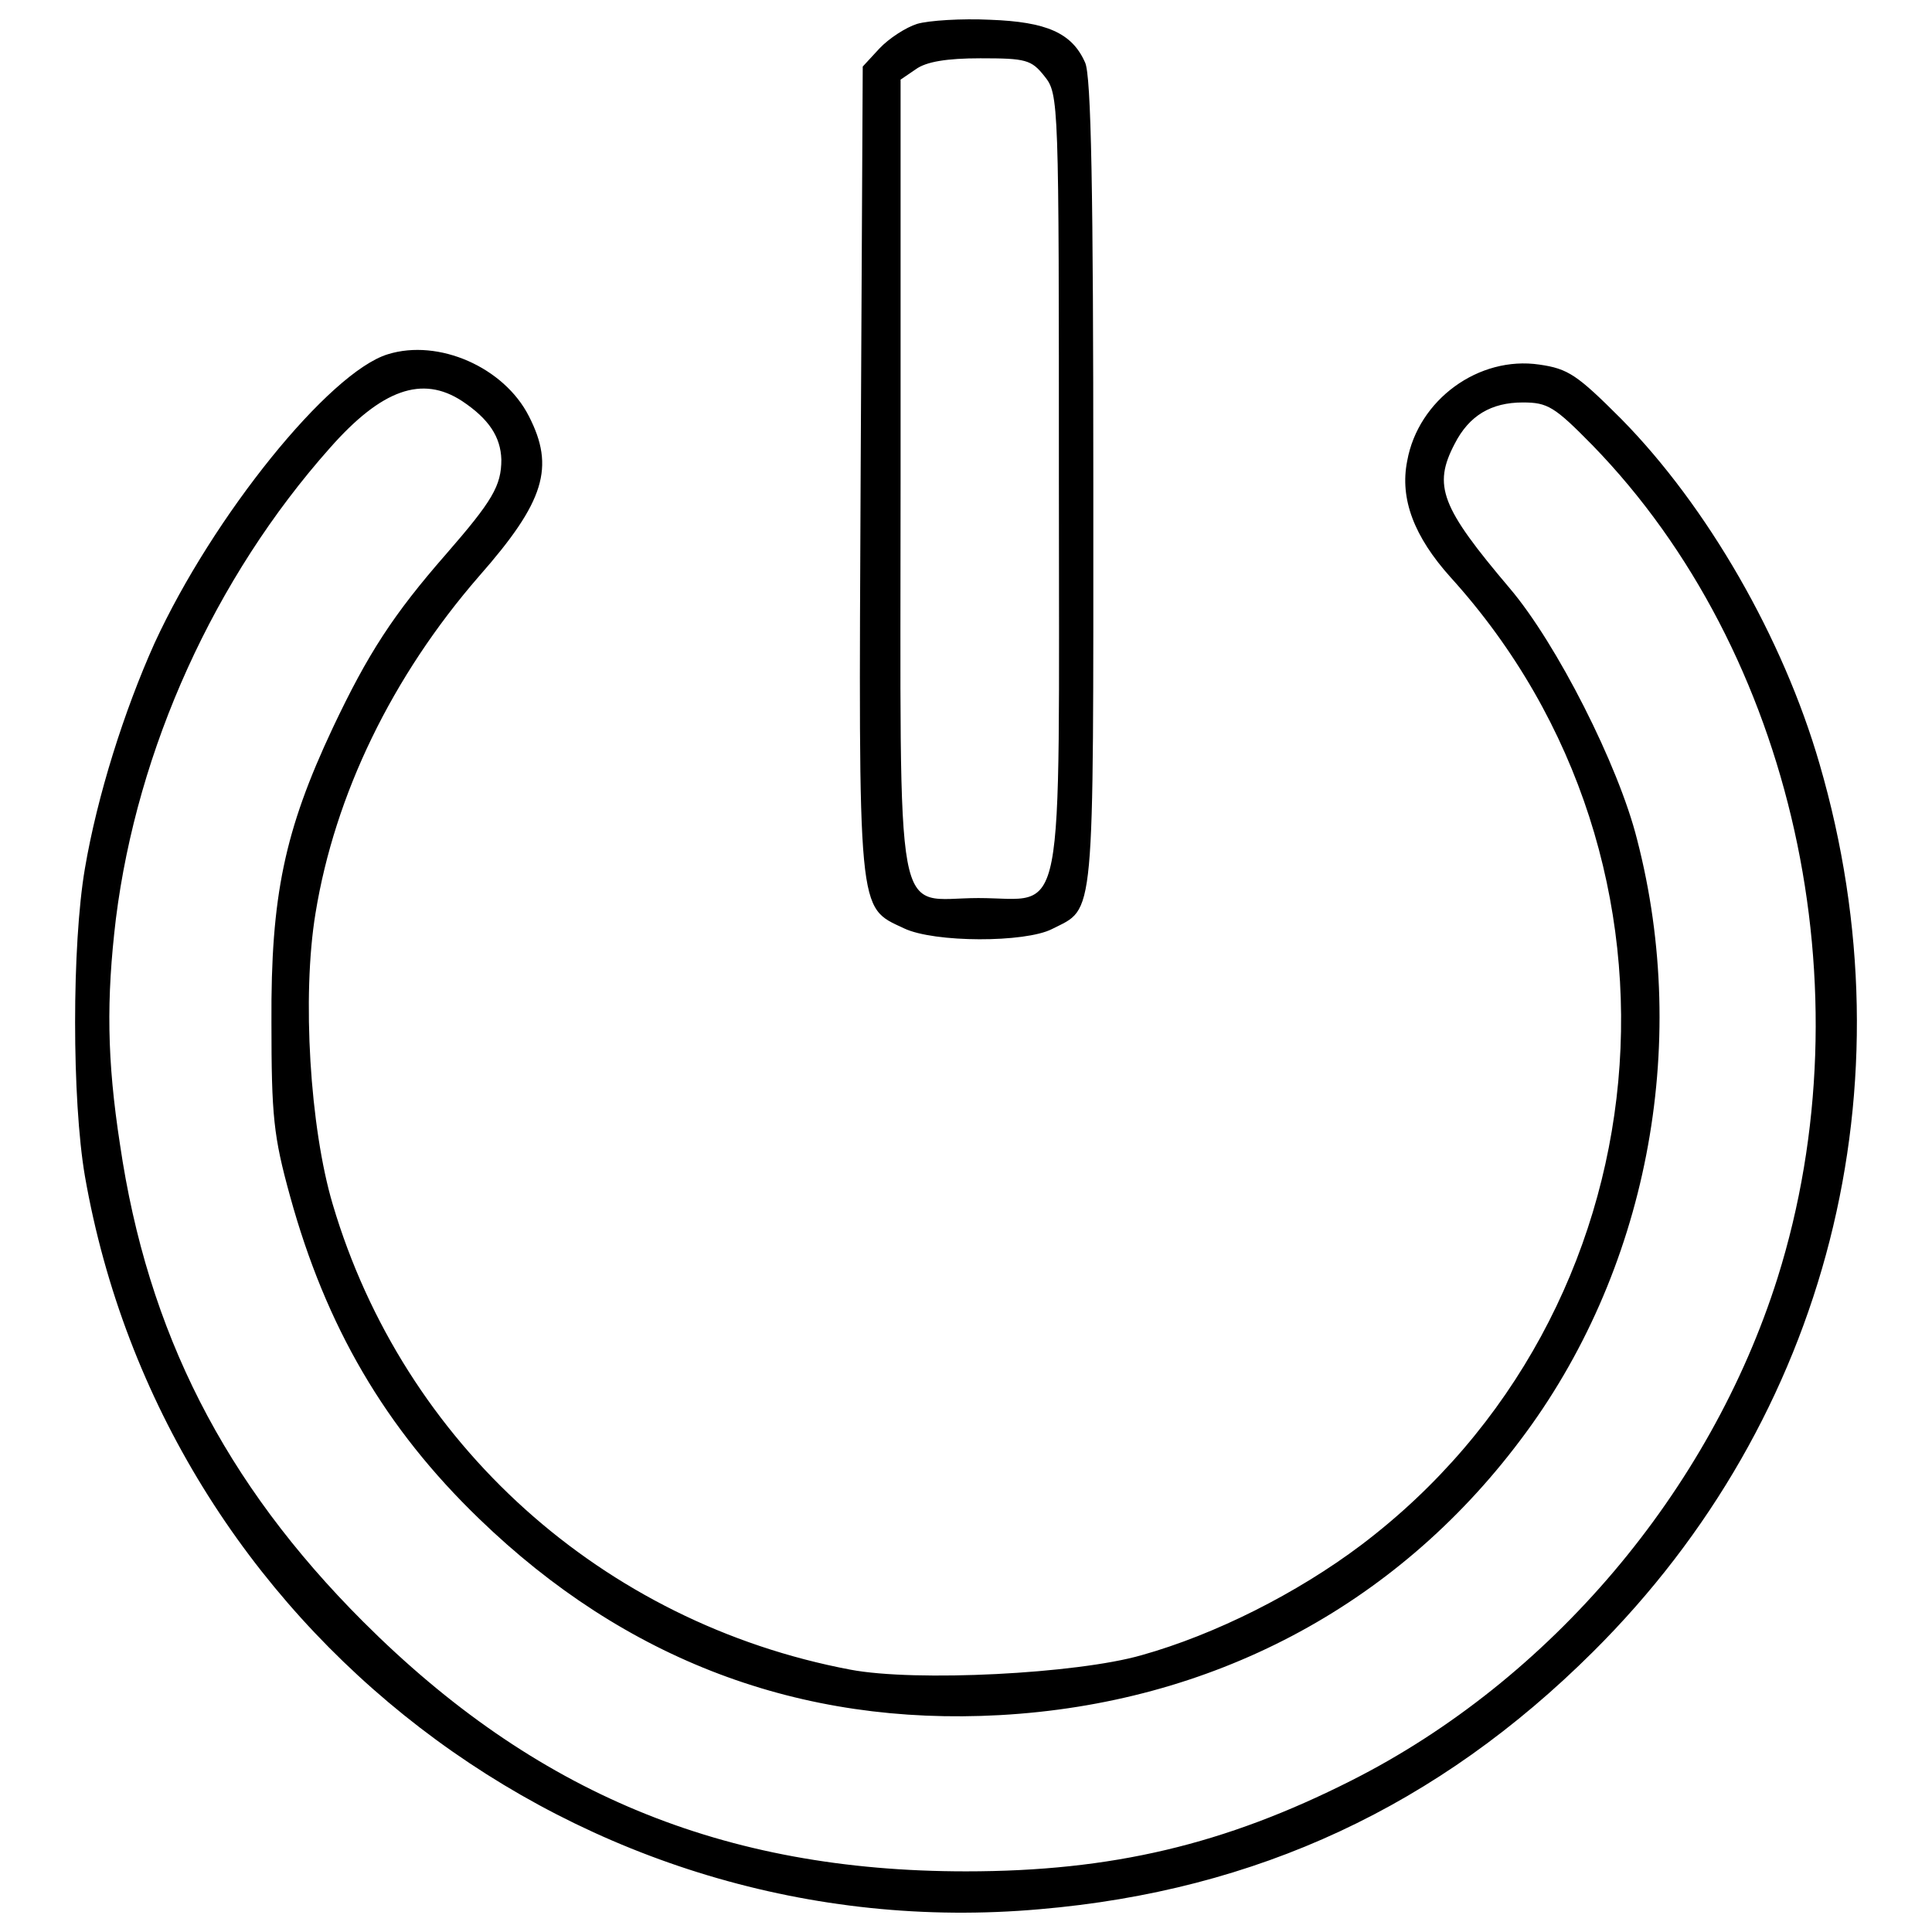 <?xml version="1.0" encoding="utf-8"?>
<!-- Svg Vector Icons : http://www.onlinewebfonts.com/icon -->
<!DOCTYPE svg PUBLIC "-//W3C//DTD SVG 1.1//EN" "http://www.w3.org/Graphics/SVG/1.1/DTD/svg11.dtd">
<svg version="1.1" xmlns="http://www.w3.org/2000/svg" xmlns:xlink="http://www.w3.org/1999/xlink" x="0px" y="0px" viewBox="0 0 1000 1000" enable-background="new 0 0 1000 1000" xml:space="preserve">
<g><g transform="translate(0,511) scale(0.1,-0.1)"><path d="M4747,4986.4c-57-17.8-146.1-74.8-196-128.3l-85.5-92.6l-10.7-2087.8C4444.1,351.2,4437,418.9,4679.2,304.9c156.8-74.8,627.1-74.8,766-3.6c224.4,114,213.8,7.1,213.8,2305.1c0,1503.5-10.7,2116.3-42.8,2180.4c-67.7,153.2-199.5,210.2-491.7,220.9C4978.5,5014.9,4807.5,5004.2,4747,4986.4z M5406,4715.6c74.8-92.6,74.8-124.7,74.8-2102c0-2355,39.2-2151.9-416.8-2151.9c-441.8,0-402.6-217.3-402.6,2176.9v2059.3l78.4,53.4c53.4,39.2,160.3,57,334.9,57C5309.9,4808.3,5338.4,4801.1,5406,4715.6z"/><path d="M2007.2,3276.3c-302.8-92.6-904.9-837.3-1207.8-1496.4c-156.8-349.2-295.7-787.4-359.9-1165c-67.7-395.5-67.7-1197.1,0-1592.6C849.3-3322,3008.3-4982.3,5381.1-4772.1c1125.8,96.2,2062.8,534.4,2864.5,1332.5c1218.5,1211.3,1656.7,2932.2,1172.2,4596c-188.8,652-580.7,1332.5-1026.1,1785c-228,228-274.3,260.1-424,281.5c-313.5,46.3-627-181.7-684.1-498.8c-39.2-195.9,35.6-391.9,224.5-602.1C8851.2,639.8,8633.9-1686.7,7045-2887.3c-331.3-249.4-755.3-463.2-1136.5-570c-334.9-96.2-1168.6-139-1507.1-74.8c-1282.6,242.3-2312.3,1168.6-2679.2,2408.5c-117.6,395.4-160.3,1076-89.1,1507c99.8,612.8,395.5,1225.6,847.9,1745.8c338.5,384.8,391.9,562.9,256.5,826.6C2609.3,3208.6,2270.8,3358.2,2007.2,3276.3z M2391.9,3034c139-92.6,199.5-185.3,203.1-302.8c0-135.4-46.3-213.8-285-488.1c-274.3-313.5-406.1-516.6-587.9-901.4c-249.4-530.9-320.7-869.3-317.1-1521.3c0-488.1,10.7-591.4,96.2-901.4c185.3-673.4,491.7-1200.7,979.8-1671c755.3-730.4,1660.3-1072.4,2693.4-1015.4c1093.8,60.6,2045,559.4,2693.5,1421.6c655.6,865.7,883.6,2037.9,605.7,3110.3c-96.2,384.8-416.9,1015.4-659.1,1300.4c-356.3,420.4-399,530.8-285,748.2c74.8,146.1,188.8,213.8,352.7,213.8c128.3,0,163.9-21.4,359.8-220.9C9282.4,1737.1,9670.7-8.6,9200.4-1505c-349.2-1104.5-1175.7-2080.7-2205.4-2600.8c-655.5-331.3-1239.8-470.3-1995.2-470.3c-1257.7,0-2233.9,406.2-3121,1293.3c-716.1,716.1-1115.1,1496.4-1257.7,2469C553.5-375.6,550-62.1,599.9,354.8c110.5,880,509.5,1763.6,1108.1,2436.9C1975.1,3094.6,2185.3,3169.4,2391.9,3034z"/></g></g>
</svg>